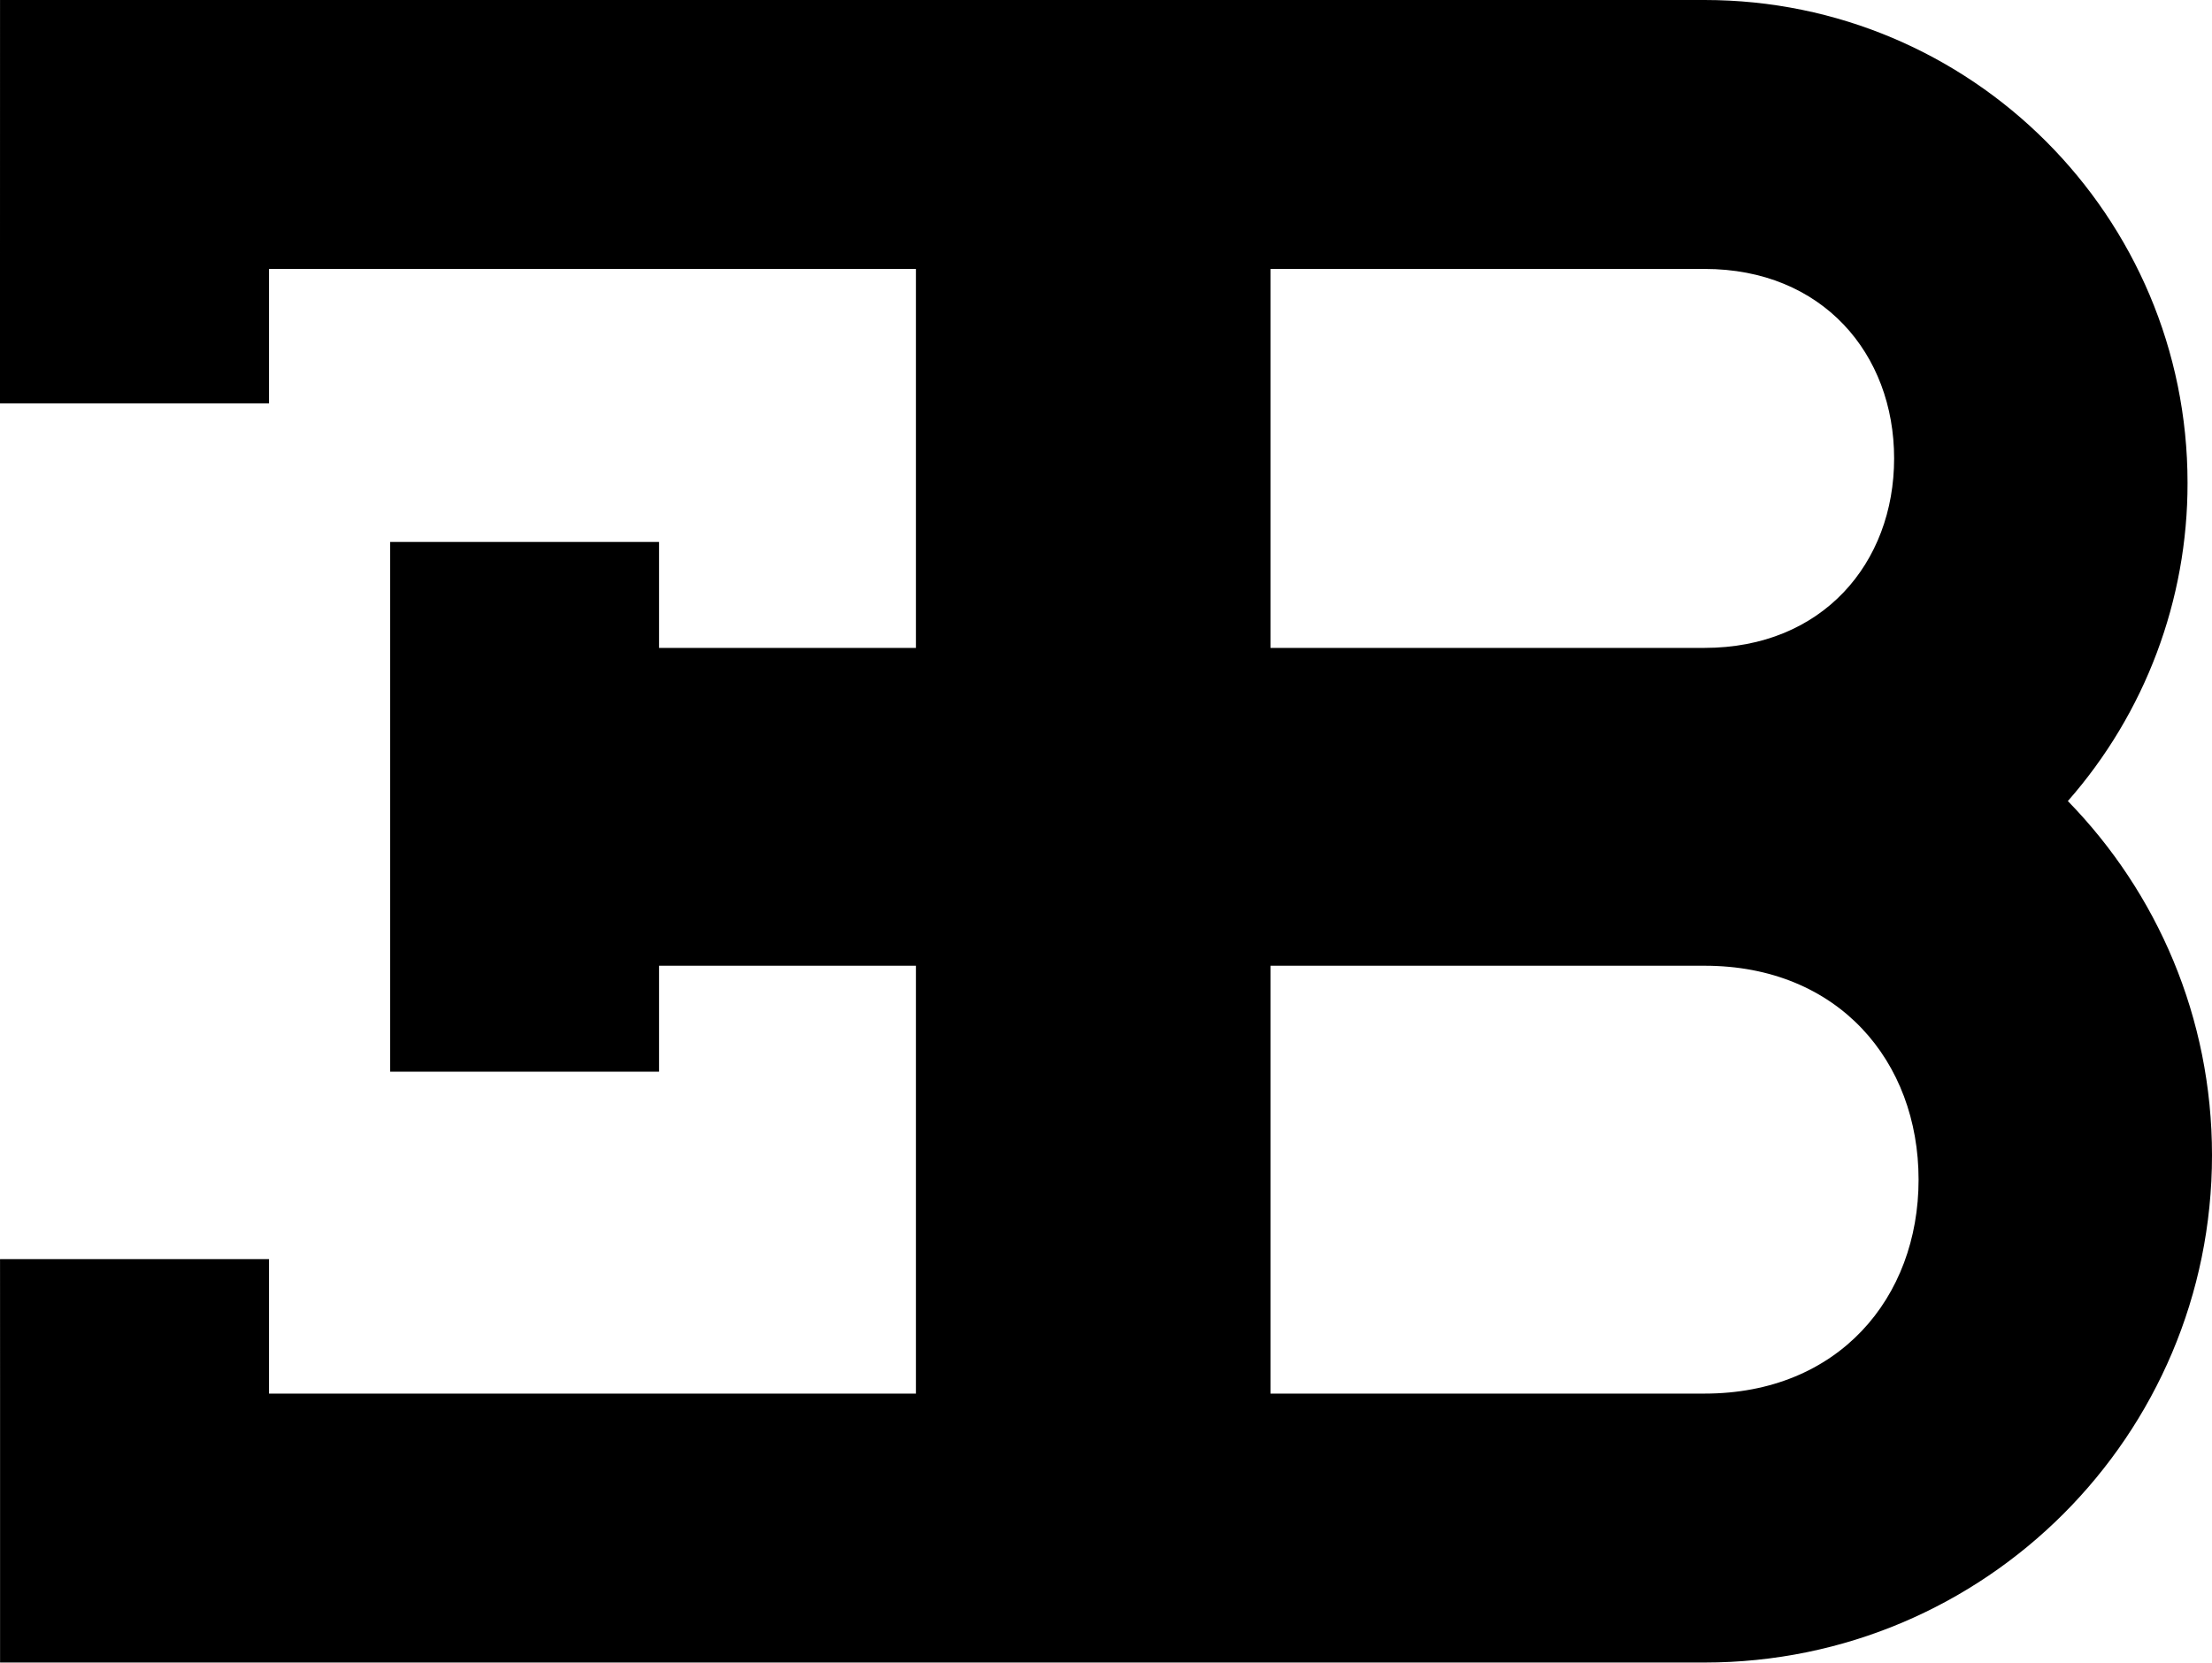 <?xml version="1.0" encoding="UTF-8"?><svg id="Ebene_1" xmlns="http://www.w3.org/2000/svg" viewBox="0 0 654.8 492.28"><defs><style>.cls-1{fill:#000;fill-rule:evenodd;stroke-width:0px;}</style></defs><path class="cls-1" d="M504.59,412.64c39.63,0,63.35-28.36,63.35-63.35s-23.71-63.34-63.35-63.34h-128.5v126.69h128.5ZM504.59,191.84c34.88,0,56.11-25.11,56.11-56.1s-21.23-56.11-56.11-56.11h-128.5v112.21h128.5ZM195.1,285.95v31.37h-79.61v-156.85h79.61v31.37h76.03v-112.21H79.64v39.82H0v-39.82S.01,0,.01,0h504.58c78.97,0,142.97,64.01,142.97,142.98.05,34.67-12.54,68.17-35.43,94.21,26.4,27.07,42.67,64.07,42.67,104.86,0,82.97-67.25,150.22-150.22,150.22H.02v-79.63s-.01-39.82-.01-39.82h79.63v39.82h191.49v-126.69h-76.03Z"/></svg>